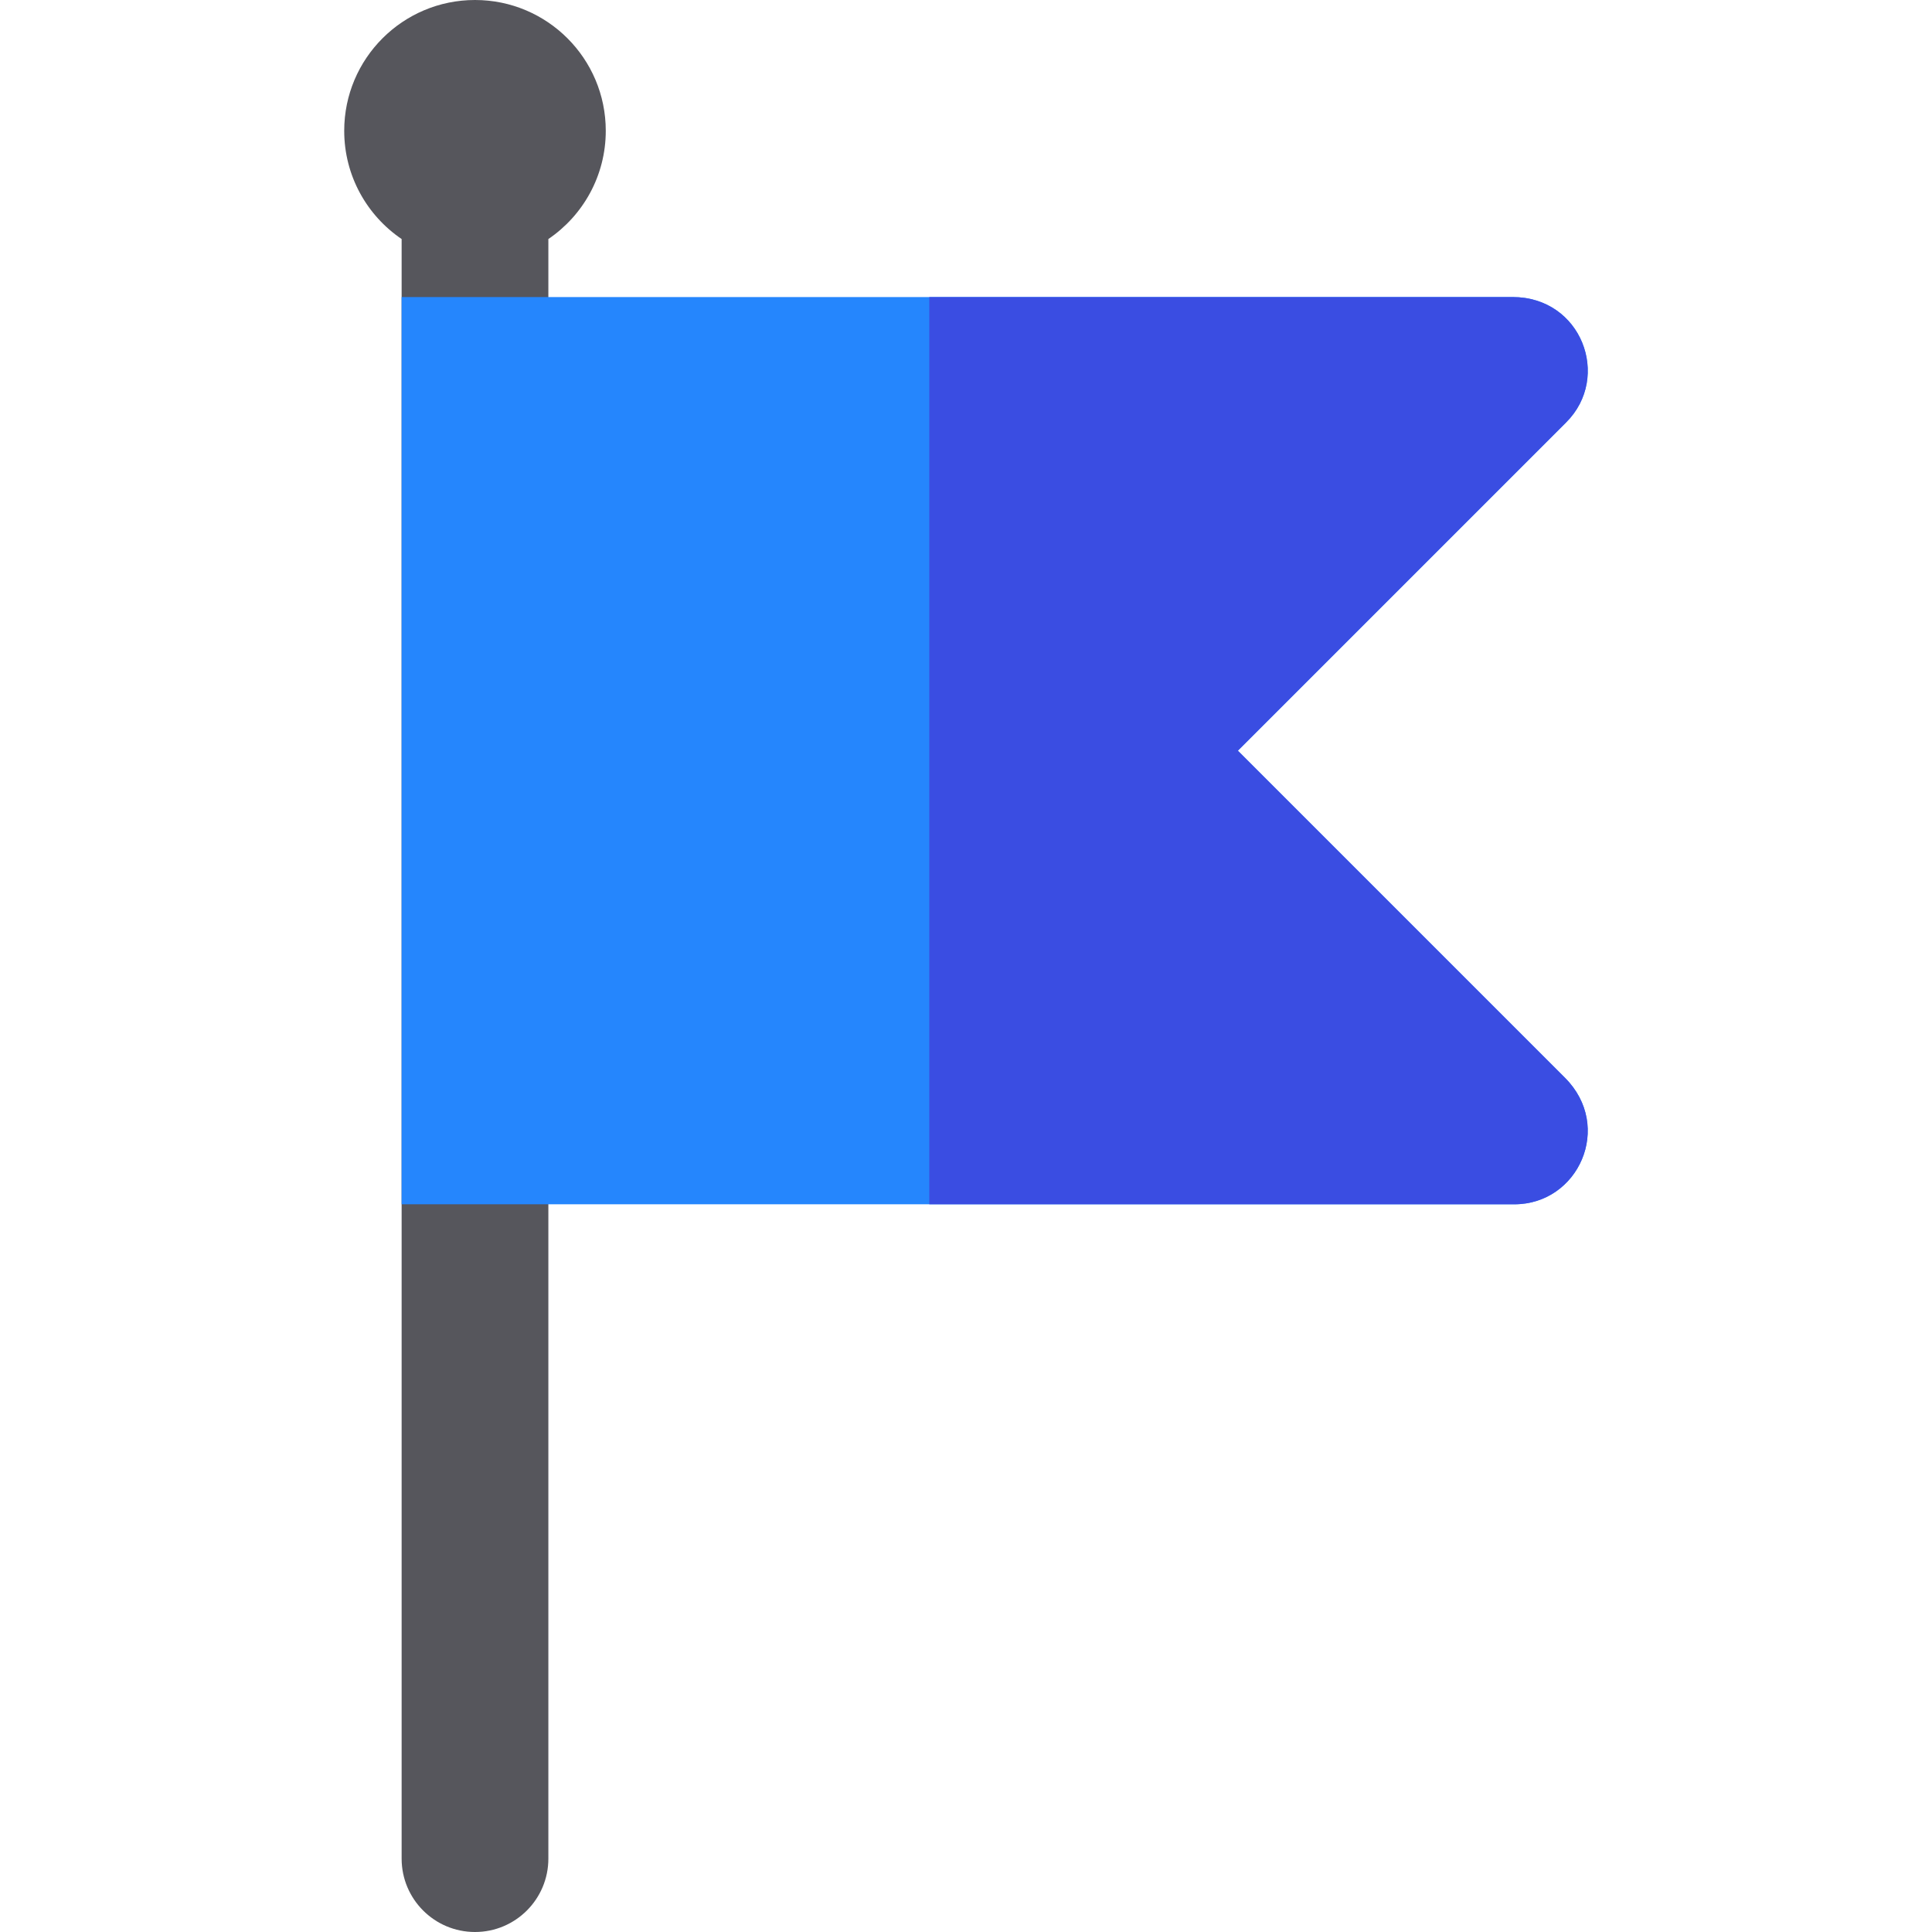 <?xml version="1.0" encoding="iso-8859-1"?>
<!-- Uploaded to: SVG Repo, www.svgrepo.com, Generator: SVG Repo Mixer Tools -->
<svg height="800px" width="800px" version="1.1" id="Layer_1" xmlns="http://www.w3.org/2000/svg" xmlns:xlink="http://www.w3.org/1999/xlink" 
	 viewBox="0 0 512 512" xml:space="preserve">
<path style="fill:#56565C;" d="M160.535,34.658C160.535,15.517,145.019,0,125.877,0S91.221,15.517,91.221,34.658
	c0,11.934,6.033,22.458,15.215,28.691v429.208c0,10.738,8.705,19.443,19.443,19.443s19.443-8.705,19.443-19.443V63.349
	C154.502,57.115,160.535,46.591,160.535,34.658z"/>
<path style="fill:#2586FD;" d="M401.322,319.15H106.436V78.72h294.417c18.238,0,26.231,21.179,14.218,33.191l-87.023,87.023
	l86.694,86.694C427.641,298.531,418.301,319.15,401.322,319.15z"/>
<path style="fill:#3A4DE2;" d="M328.046,198.935l87.023-87.023c12.013-12.012,4.021-33.191-14.218-33.191h-154.58v240.43h155.05
	c16.979,0,26.321-20.619,13.418-33.521L328.046,198.935z"/>
</svg>